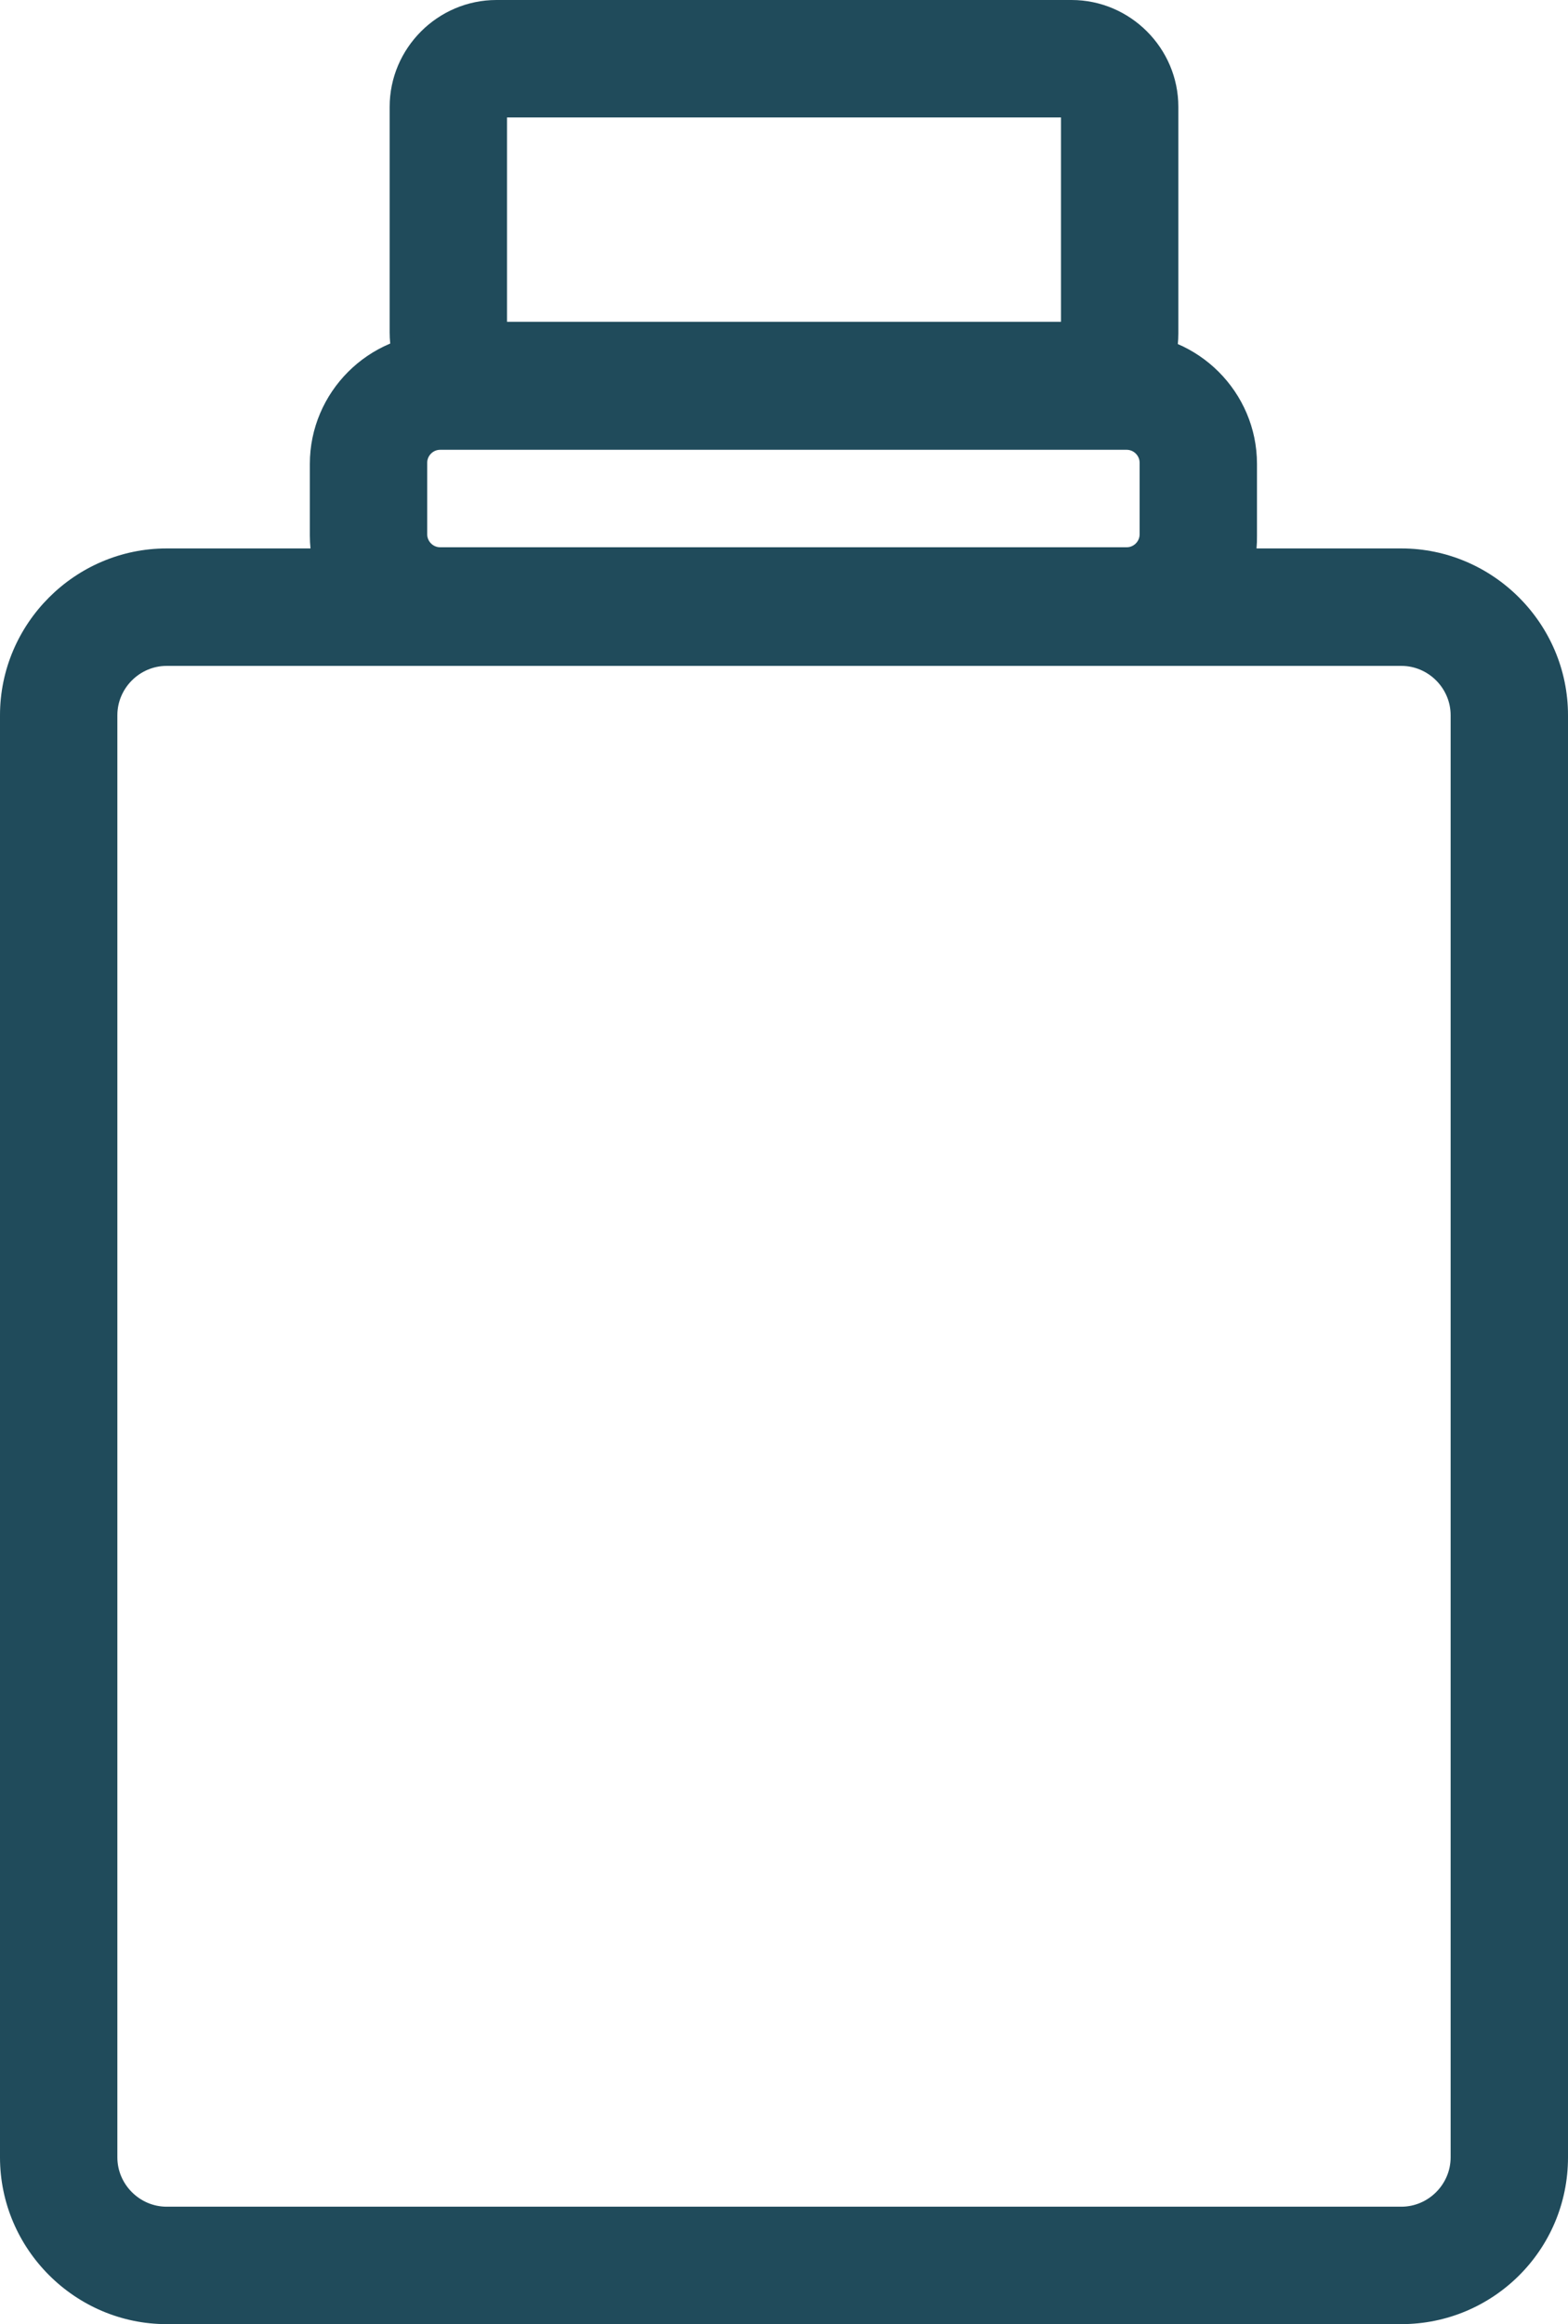 <?xml version="1.0" encoding="utf-8"?>
<!-- Generator: Adobe Illustrator 26.0.3, SVG Export Plug-In . SVG Version: 6.00 Build 0)  -->
<svg version="1.1" id="Layer_1" xmlns="http://www.w3.org/2000/svg" xmlns:xlink="http://www.w3.org/1999/xlink" x="0px" y="0px"
	 viewBox="0 0 133.6 197.9" style="enable-background:new 0 0 133.6 197.9;" xml:space="preserve">
<style type="text/css">
	.st0{fill:#204B5B;}
</style>
<g>
	<path class="st0" d="M91.3,37.4h-49c-5,0-9.1-4.1-9.1-9.1V9.1c0-5,4.1-9.1,9.1-9.1h49c5,0,9.1,4.1,9.1,9.1v19.3
		C100.4,33.4,96.3,37.4,91.3,37.4z M43.2,27.4h47.2V10H43.2V27.4z"/>
	<path class="st0" d="M119.4,197.9H14.2c-7.8,0-14.2-6.4-14.2-14.2V60.9c0-7.8,6.4-14.2,14.2-14.2h105.2c7.8,0,14.2,6.4,14.2,14.2
		v122.8C133.6,191.6,127.2,197.9,119.4,197.9z M14.2,56.7c-2.3,0-4.2,1.9-4.2,4.2v122.8c0,2.3,1.9,4.2,4.2,4.2h105.2
		c2.3,0,4.2-1.9,4.2-4.2V60.9c0-2.3-1.9-4.2-4.2-4.2H14.2z"/>
	<path class="st0" d="M96,56.7H37.5c-6.1,0-11.1-5-11.1-11.1v-6.1c0-6.1,5-11.1,11.1-11.1H96c6.1,0,11.1,5,11.1,11.1v6.1
		C107.2,51.7,102.2,56.7,96,56.7z M37.5,38.3c-0.6,0-1.1,0.5-1.1,1.1v6.1c0,0.6,0.5,1.1,1.1,1.1H96c0.6,0,1.1-0.5,1.1-1.1v-6.1
		c0-0.6-0.5-1.1-1.1-1.1H37.5z"/>
</g>
</svg>

